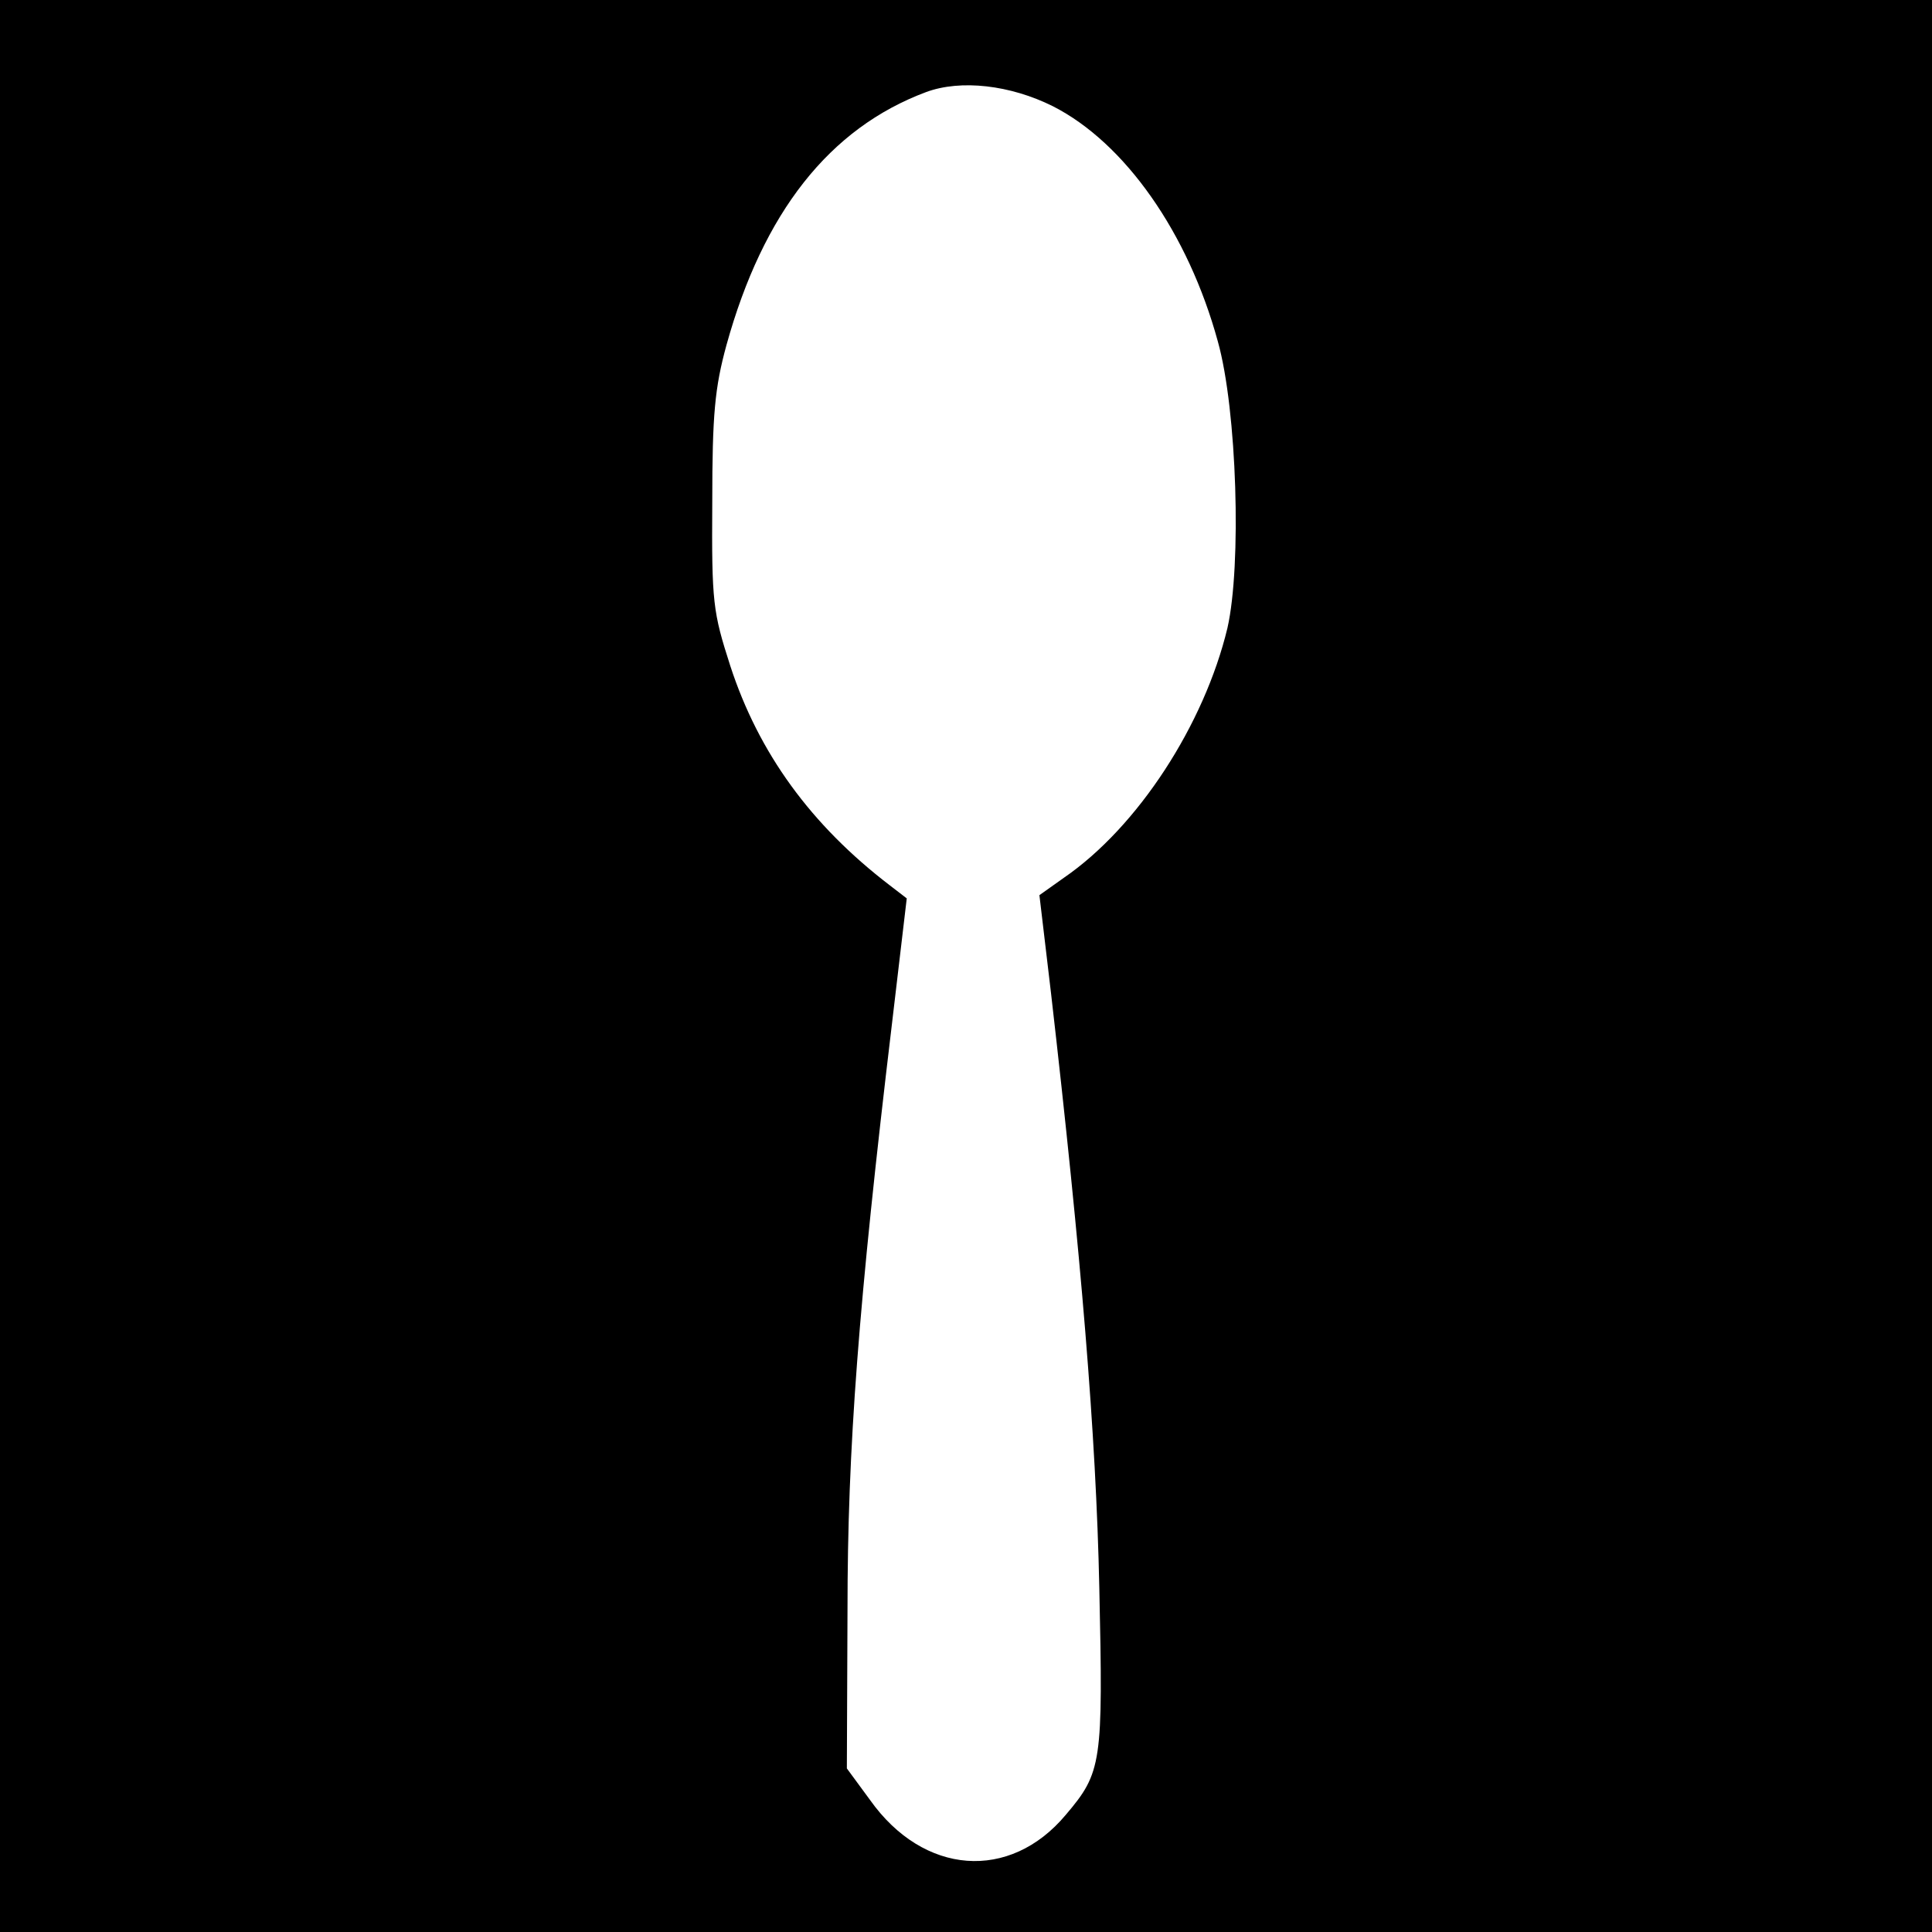 <svg version="1" xmlns="http://www.w3.org/2000/svg" width="400" height="400" viewBox="0 0 300 300"><path d="M0 150v150h300V0H0v150zM163.5 16.5c11.2 5.7 21 19.7 25.6 36.5 3 10.7 3.7 34.8 1.5 44.5-3.6 15-13.9 30.9-25.4 38.8l-3.8 2.7 1.8 15.2c4.7 40.9 7 68.6 7.5 92.3.6 27.3.4 28.7-5.2 35.3-8.7 10.4-22.1 9.4-30.4-2.3l-3.6-4.9.1-24.6c0-25.1 1.7-47.5 6.9-91l2.3-19.5-2.6-2c-12.3-9.4-20.4-20.6-24.8-34.1-2.7-8.4-2.9-9.8-2.8-25.4 0-13.7.4-17.8 2.2-24.4 5.7-20.6 16-33.7 31-39.3 5.4-2 13.1-1.1 19.7 2.2z"/></svg>